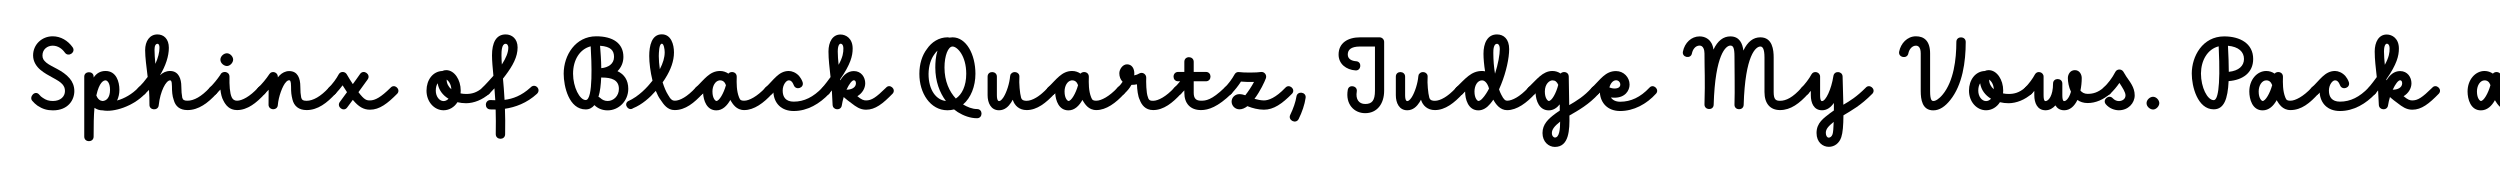 <svg width="4000" height="270" viewBox="0 0 4000 270" fill="none" xmlns="http://www.w3.org/2000/svg">
<g clip-path="url(#clip0_105_280)">
<path d="M4001.96 122.724C4001.66 133.224 4001.51 145.374 4005.71 155.874C4007.36 160.674 4009.76 161.124 4013.96 161.124C4021.76 161.124 4034.66 154.374 4047.71 140.424C4053.86 133.374 4064.81 142.374 4058.81 149.724C4045.16 164.874 4031.51 176.124 4013.96 176.124C4001.06 176.124 3995.51 166.074 3992.36 161.124C3992.21 160.824 3992.06 160.524 3991.91 160.224C3986.81 169.524 3979.46 176.574 3969.41 176.574C3952.91 176.574 3948.11 158.574 3948.11 146.424C3948.11 127.224 3960.71 113.574 3975.26 113.574C3980.36 113.574 3984.86 115.224 3988.61 117.774C3992.51 113.124 4002.11 114.924 4001.96 122.724ZM3963.11 146.424C3963.11 157.824 3968.06 161.574 3969.41 161.574C3973.91 161.574 3981.11 149.424 3984.71 136.224C3982.76 130.974 3979.76 128.574 3975.26 128.574C3968.51 128.574 3963.11 136.374 3963.11 146.424Z" fill="black"/>
<path d="M3789.63 140.427C3794.73 134.127 3799.23 128.427 3802.83 123.327C3801.18 107.727 3799.53 95.577 3799.53 82.377C3799.53 67.377 3805.98 55.227 3818.73 55.227C3827.58 55.227 3838.23 61.527 3838.23 77.727C3838.23 89.127 3835.08 102.627 3818.13 126.927C3818.28 127.527 3818.28 127.977 3818.43 128.577C3823.53 119.877 3830.58 113.727 3840.18 113.727C3852.03 113.727 3858.33 123.627 3858.33 133.227C3858.33 141.327 3853.53 149.277 3845.73 153.927C3852.63 159.627 3855.78 160.677 3859.68 160.677C3868.53 160.677 3875.58 156.027 3891.48 140.427C3897.48 133.227 3908.28 142.677 3902.28 149.727C3886.38 166.077 3874.38 175.527 3859.68 175.527C3849.93 175.527 3843.18 170.427 3836.58 165.327C3831.93 162.177 3827.88 158.577 3824.88 156.177C3824.58 155.877 3824.28 155.577 3823.98 155.127C3822.63 159.477 3821.58 163.977 3820.83 168.777C3819.48 177.477 3806.43 176.577 3806.13 167.727C3805.83 159.177 3805.38 151.527 3804.93 144.627C3803.58 146.277 3802.08 147.927 3800.73 149.727C3794.58 157.077 3783.78 147.477 3789.63 140.427ZM3814.38 82.377C3814.38 89.277 3814.98 96.027 3815.73 103.677C3822.63 91.077 3823.38 84.027 3823.38 77.727C3823.38 69.927 3819.33 69.927 3818.88 69.927C3818.73 69.927 3814.38 69.927 3814.38 82.377ZM3840.18 128.427C3837.18 128.427 3832.53 134.427 3828.33 143.577C3828.78 143.427 3829.38 143.427 3829.83 143.427C3834.78 143.427 3843.48 140.877 3843.48 133.227C3843.48 129.477 3841.53 128.427 3840.18 128.427Z" fill="black"/>
<path d="M3698.52 140.274C3711.42 128.724 3719.52 113.574 3736.02 113.574C3740.97 113.574 3747.42 115.974 3752.52 121.524C3754.62 124.074 3756.72 127.374 3758.07 131.124C3761.37 140.574 3747.57 145.224 3744.12 136.524C3743.22 134.574 3742.62 133.074 3741.87 132.024C3739.47 128.574 3737.37 128.574 3735.87 128.574C3732.12 128.574 3726.27 135.324 3726.27 145.074C3726.27 155.124 3731.07 162.624 3743.97 162.624C3760.62 162.624 3775.32 155.274 3789.72 140.274C3796.32 132.624 3806.67 142.824 3800.67 149.874C3785.52 165.924 3766.02 177.624 3743.97 177.624C3724.02 177.624 3712.62 165.174 3711.42 148.074C3710.82 148.674 3710.22 149.274 3709.62 149.874C3703.47 156.774 3692.07 147.624 3698.52 140.274Z" fill="black"/>
<path d="M3652.74 122.724C3652.44 133.224 3652.29 145.374 3656.49 155.874C3658.14 160.674 3660.54 161.124 3664.74 161.124C3672.54 161.124 3685.44 154.374 3698.49 140.424C3704.64 133.374 3715.59 142.374 3709.59 149.724C3695.94 164.874 3682.29 176.124 3664.74 176.124C3651.84 176.124 3646.29 166.074 3643.14 161.124C3642.99 160.824 3642.84 160.524 3642.69 160.224C3637.59 169.524 3630.24 176.574 3620.19 176.574C3603.69 176.574 3598.89 158.574 3598.89 146.424C3598.89 127.224 3611.49 113.574 3626.04 113.574C3631.14 113.574 3635.64 115.224 3639.39 117.774C3643.29 113.124 3652.89 114.924 3652.74 122.724ZM3613.89 146.424C3613.89 157.824 3618.84 161.574 3620.19 161.574C3624.69 161.574 3631.89 149.424 3635.49 136.224C3633.54 130.974 3630.54 128.574 3626.04 128.574C3619.29 128.574 3613.89 136.374 3613.89 146.424Z" fill="black"/>
<path d="M3605.08 94.377C3605.08 116.577 3588.13 128.127 3565.78 129.777C3564.43 158.427 3558.43 174.927 3541.93 174.927C3516.13 174.927 3506.68 138.177 3506.83 117.627C3506.83 90.027 3524.08 58.227 3558.73 58.227C3584.08 58.227 3605.08 69.627 3605.08 94.377ZM3590.38 94.377C3590.38 82.977 3581.83 74.727 3564.73 73.227C3565.48 88.527 3566.08 102.477 3566.08 114.927C3582.13 113.277 3590.38 105.327 3590.38 94.377ZM3521.53 117.627C3521.53 139.677 3531.73 160.227 3541.93 160.227C3547.48 160.227 3553.33 145.377 3549.88 74.127C3531.88 78.627 3521.68 96.777 3521.53 117.627Z" fill="black"/>
<path d="M3444.98 154.824C3450.38 154.974 3454.88 160.374 3454.88 165.024C3454.88 169.824 3449.93 175.224 3444.98 175.224C3440.33 175.224 3434.48 170.874 3434.48 165.024C3434.48 159.774 3439.73 154.824 3444.98 154.824Z" fill="black"/>
<path d="M3365.56 140.424C3372.91 133.374 3379.51 124.824 3384.61 114.924C3387.31 109.974 3394.36 110.124 3397.21 114.474C3398.71 116.724 3400.21 119.574 3402.16 122.574C3407.41 130.524 3415.51 139.374 3415.51 152.574C3415.51 165.024 3405.16 176.424 3390.16 176.424C3383.71 176.424 3375.16 173.724 3369.46 166.974C3363.01 159.624 3374.41 150.174 3380.56 157.374C3383.26 160.224 3386.86 161.724 3390.16 161.724C3395.26 161.724 3400.81 158.724 3400.81 152.574C3400.81 147.624 3396.31 140.724 3391.06 132.624C3386.71 139.074 3381.76 144.774 3376.66 149.724C3370.51 156.924 3359.71 147.624 3365.56 140.424Z" fill="black"/>
<path d="M3239.88 140.427C3246.33 133.977 3252.48 125.577 3255.93 118.977C3259.53 112.377 3269.73 115.227 3269.73 122.577V152.277C3269.73 162.627 3272.58 161.727 3272.88 161.727C3277.53 161.727 3284.88 153.327 3284.88 133.677C3284.88 123.927 3299.73 124.227 3299.73 133.677V152.277C3299.73 162.627 3302.43 161.727 3302.88 161.727C3305.43 161.727 3310.38 157.827 3313.53 146.727C3309.93 139.227 3308.58 130.827 3308.58 124.827C3308.58 119.577 3311.88 112.227 3319.83 112.227C3327.33 112.227 3330.78 119.277 3330.78 124.827C3330.78 131.727 3330.03 138.627 3328.68 144.927C3331.38 148.077 3334.98 150.177 3340.23 150.177C3348.18 150.177 3356.28 148.377 3365.73 140.277C3372.03 133.377 3382.53 142.977 3376.38 149.877C3365.58 159.327 3353.13 164.877 3340.23 164.877C3333.48 164.877 3328.08 162.927 3323.88 159.927C3319.08 169.827 3312.03 176.427 3302.73 176.427C3295.98 176.427 3291.48 173.277 3288.63 168.627C3284.43 173.427 3279.18 176.427 3272.88 176.427C3259.53 176.427 3254.88 164.427 3254.88 152.277V145.527C3253.68 146.877 3252.33 148.377 3250.98 149.727C3244.98 156.927 3233.88 147.627 3239.88 140.427Z" fill="black"/>
<path d="M3213.83 165.177C3209.03 165.177 3204.23 164.577 3199.88 163.527C3194.93 171.477 3186.68 176.427 3177.68 176.427C3162.83 176.427 3150.38 162.927 3150.38 145.077C3150.38 127.677 3160.58 114.177 3175.73 113.577C3177.53 112.677 3179.63 112.227 3181.88 112.227C3194.93 112.227 3205.13 127.377 3205.13 145.077C3205.13 146.577 3204.98 148.077 3204.83 149.427C3207.68 150.027 3210.68 150.327 3213.83 150.327C3222.38 150.327 3230.63 148.527 3240.08 140.277C3246.38 133.227 3257.03 142.977 3250.88 149.877C3239.78 159.777 3226.28 165.027 3213.83 165.177ZM3182.63 127.527C3182.63 133.377 3185.33 138.777 3190.13 142.827C3189.53 132.927 3184.43 128.577 3182.63 127.377V127.527ZM3165.23 145.077C3165.23 154.377 3170.93 161.727 3177.68 161.727C3180.68 161.727 3183.53 160.227 3185.63 157.977C3176.33 152.427 3169.88 143.877 3168.23 133.227C3166.43 135.927 3165.23 139.827 3165.23 145.077Z" fill="black"/>
<path d="M3038.66 82.524C3041.21 69.624 3051.41 58.074 3065.51 58.074C3078.41 58.074 3088.16 65.274 3088.16 85.524V145.674C3088.16 160.974 3091.16 161.574 3093.56 161.574C3096.71 161.574 3102.11 158.874 3108.71 150.774C3125.81 129.474 3130.16 95.424 3130.16 67.074C3130.16 57.174 3145.16 57.474 3145.16 67.074C3145.16 99.324 3139.91 135.774 3120.41 160.074C3112.31 170.274 3103.31 176.574 3093.26 176.574C3075.56 176.574 3073.16 159.324 3073.16 145.674V85.524C3073.16 74.874 3068.66 73.074 3065.51 73.074C3059.06 73.074 3054.56 79.224 3053.36 85.524C3051.41 94.974 3036.71 92.124 3038.66 82.524Z" fill="black"/>
<path d="M2882.31 140.427C2887.86 134.727 2894.76 125.877 2898.36 118.977C2901.96 112.377 2912.16 115.227 2912.16 122.577V152.277C2912.16 162.477 2914.86 161.727 2915.31 161.727C2921.16 161.727 2930.16 142.977 2933.46 121.527C2934.81 112.677 2947.86 113.577 2948.16 122.427C2948.61 139.677 2949.06 154.827 2949.36 167.577C2959.71 161.577 2970.51 154.977 2985.06 140.427C2991.06 133.377 3002.01 142.527 2996.01 149.727C2976.81 169.227 2962.26 176.727 2949.51 184.527C2949.36 200.727 2948.46 212.277 2946.06 219.477C2942.91 229.077 2935.26 234.927 2926.11 234.927C2916.51 234.927 2906.46 227.727 2906.46 212.727C2906.46 196.377 2918.16 188.877 2927.91 181.227C2930.16 179.577 2932.26 178.077 2934.21 176.727C2934.21 172.977 2934.21 168.927 2934.21 164.727C2929.41 171.627 2923.26 176.427 2915.31 176.427C2901.96 176.427 2897.31 164.577 2897.31 152.277V145.377C2895.96 146.877 2894.76 148.377 2893.41 149.727C2887.41 156.927 2876.31 147.627 2882.31 140.427ZM2921.31 212.577C2921.31 217.227 2923.41 220.227 2925.96 220.227C2927.91 220.227 2930.76 218.877 2932.11 214.677C2933.01 211.827 2933.61 205.077 2933.91 195.027C2925.51 201.927 2921.31 206.277 2921.31 212.577Z" fill="black"/>
<path d="M2692.67 82.527C2695.52 68.427 2706.17 58.227 2719.37 58.227C2728.22 58.227 2739.32 62.877 2741.57 79.377C2748.32 64.977 2757.47 58.227 2768.57 58.227C2783.42 58.227 2788.07 69.927 2789.42 80.877C2796.32 66.477 2805.32 59.727 2816.57 59.727C2836.07 59.727 2837.87 80.127 2837.87 91.977V147.177C2837.87 159.327 2841.32 161.277 2848.07 161.277C2857.67 161.277 2868.47 156.027 2882.42 140.427C2888.42 133.227 2899.22 142.677 2893.37 149.727C2879.27 165.477 2865.02 176.127 2848.07 176.127C2832.32 176.127 2823.17 165.777 2823.17 147.177V91.977C2823.17 77.727 2820.02 74.427 2816.57 74.427C2809.52 74.427 2792.27 87.477 2789.87 167.727C2789.57 177.477 2774.87 176.877 2775.17 167.427C2775.92 142.827 2775.17 115.527 2775.17 90.477C2775.17 75.927 2772.77 72.927 2768.57 72.927C2761.52 72.927 2744.27 86.727 2741.87 167.577C2741.57 177.327 2726.87 176.427 2727.17 166.977C2728.37 125.877 2727.17 113.727 2727.17 85.527C2727.17 80.127 2725.37 72.927 2719.37 72.927C2712.47 72.927 2708.27 79.377 2707.07 85.527C2705.27 94.827 2690.72 91.977 2692.67 82.527Z" fill="black"/>
<path d="M2547.01 140.427C2560.51 127.227 2568.61 113.727 2585.56 113.727H2585.71C2597.86 113.727 2607.31 123.627 2607.31 135.327C2607.31 145.077 2600.11 156.327 2583.16 156.327C2581.06 156.327 2579.26 156.177 2577.46 156.027C2580.31 160.227 2585.26 162.777 2592.31 162.777C2609.26 162.777 2624.71 155.577 2638.96 140.427C2645.11 133.227 2655.61 142.977 2649.76 149.727C2634.46 166.677 2613.76 177.627 2592.31 177.627C2572.36 177.627 2560.81 164.877 2559.76 147.927C2559.16 148.527 2558.56 149.127 2557.81 149.727C2551.66 156.927 2541.01 147.327 2547.01 140.427ZM2585.71 128.427C2580.61 128.427 2576.56 133.677 2575.06 139.977C2576.86 140.727 2580.31 141.627 2583.16 141.627C2589.76 141.627 2592.46 138.777 2592.46 135.327C2592.46 131.577 2589.61 128.427 2585.71 128.427Z" fill="black"/>
<path d="M2445.05 140.274C2458.55 127.524 2468.15 113.574 2483.9 113.574C2488.85 113.574 2493.2 115.074 2496.95 117.624C2500.85 113.274 2510 114.924 2510 122.424C2510.3 140.124 2510.6 155.124 2510.75 168.174C2522.6 161.274 2534.6 154.074 2546.75 140.424C2552.45 133.374 2564.45 142.224 2558.15 149.724C2542.1 167.424 2524.85 176.874 2511.05 184.824C2511.5 207.624 2510.6 235.074 2487.8 235.074C2478.05 235.074 2468 227.124 2468 212.874C2468 198.624 2477.45 190.224 2487.95 182.274C2490.5 180.324 2493.05 178.674 2495.6 177.024C2495.6 173.724 2495.6 170.424 2495.6 166.974C2490.95 172.674 2485.25 176.574 2478.05 176.574C2462.75 176.574 2457.5 161.124 2456.9 149.124L2456.15 149.874C2449.7 157.524 2438.6 147.624 2445.05 140.274ZM2471.75 146.424C2471.75 157.824 2476.7 161.574 2478.05 161.574C2482.85 161.574 2489.9 148.974 2493.2 135.774C2491.1 130.824 2488.25 128.574 2483.9 128.574C2479.1 128.574 2471.75 134.274 2471.75 146.424ZM2483 212.874C2483 217.974 2486.15 220.074 2487.8 220.074C2495 220.074 2496.2 206.574 2496.2 194.574C2486.75 202.074 2483 207.324 2483 212.874Z" fill="black"/>
<path d="M2384.22 166.224C2379.12 172.374 2372.67 176.574 2365.47 176.574C2348.97 176.574 2344.17 158.574 2344.17 146.424C2343.12 147.474 2341.92 148.674 2340.72 149.874C2334.72 156.924 2323.32 147.624 2329.62 140.274C2344.62 125.874 2353.77 113.574 2371.17 113.574H2371.32H2371.47C2373.12 113.574 2374.62 113.724 2376.12 114.174C2374.47 103.824 2373.57 93.774 2373.57 85.974C2373.57 69.324 2379.72 55.074 2395.17 55.074C2405.97 55.074 2414.67 62.424 2414.67 78.624C2414.67 92.874 2410.02 114.774 2401.77 135.174C2400.72 137.874 2399.67 140.424 2398.47 142.974C2399.52 146.124 2400.72 148.974 2402.07 151.524C2406.12 159.774 2408.82 161.124 2411.52 161.124C2419.47 161.124 2432.07 154.524 2445.12 140.424C2451.27 133.374 2462.22 142.224 2456.22 149.724C2442.72 164.724 2426.97 176.124 2411.52 176.274C2399.97 176.274 2393.07 166.524 2389.32 159.474C2387.67 161.874 2386.02 164.124 2384.22 166.224ZM2389.32 84.624C2389.32 96.174 2390.22 107.424 2392.02 117.924C2396.97 102.624 2399.67 87.324 2399.67 78.624C2399.67 70.374 2395.77 70.074 2395.17 70.074C2390.07 70.074 2389.17 78.774 2389.32 84.624ZM2359.17 146.424C2359.17 157.824 2364.12 161.574 2365.47 161.574C2366.82 161.574 2369.67 160.374 2372.67 156.624C2376.42 152.274 2379.57 147.324 2382.42 141.774C2382.12 140.724 2381.82 139.824 2381.52 138.774C2378.07 129.774 2373.42 128.574 2371.32 128.574C2363.82 128.574 2359.17 137.124 2359.17 146.424Z" fill="black"/>
<path d="M2248.18 122.576V152.276C2248.18 161.876 2251.18 161.726 2251.63 161.726C2253.13 161.726 2255.38 160.676 2258.68 155.726C2263.78 147.776 2268.43 133.226 2269.33 121.976C2269.33 121.826 2269.48 121.826 2269.48 121.826C2269.48 121.676 2269.48 121.526 2269.48 121.376C2269.48 121.076 2269.48 120.926 2269.63 120.776C2269.63 120.776 2269.63 120.626 2269.63 120.476C2269.63 120.326 2269.78 120.176 2269.78 120.026C2269.78 119.876 2269.93 119.726 2269.93 119.576C2269.93 119.426 2270.08 119.276 2270.08 119.126C2270.23 118.976 2270.23 118.826 2270.38 118.676L2270.53 118.526C2274.13 112.826 2284.93 114.926 2284.18 123.176C2284.18 123.476 2284.18 123.626 2284.18 123.776C2283.43 132.626 2284.93 149.576 2286.88 156.176C2288.23 160.676 2291.83 161.276 2295.88 161.276C2304.43 161.276 2316.73 154.526 2329.63 140.426C2335.63 133.226 2346.58 142.676 2340.58 149.726C2326.93 164.726 2312.23 176.126 2295.88 176.126C2284.03 176.126 2276.53 168.926 2273.83 160.226C2273.68 160.076 2273.68 159.926 2273.53 159.626C2272.78 161.126 2271.88 162.626 2270.98 163.976C2266.93 170.276 2260.78 176.426 2251.63 176.426C2238.58 176.426 2233.33 164.576 2233.33 152.276V122.576C2233.33 112.676 2248.18 113.126 2248.18 122.576Z" fill="black"/>
<path d="M2168.89 112.677C2153.89 111.627 2141.74 102.327 2141.74 87.327C2141.74 68.877 2156.29 59.727 2176.24 59.727H2207.29C2211.34 59.727 2214.64 63.027 2214.64 67.077V145.077C2214.64 166.227 2203.24 181.077 2184.34 181.077C2166.49 181.077 2152.39 166.677 2156.44 143.727C2158.09 134.277 2172.49 137.127 2170.84 146.427C2168.74 158.577 2173.99 166.377 2184.34 166.377C2194.99 166.377 2199.94 161.127 2199.94 145.077V74.427H2176.24C2160.79 74.427 2156.44 80.127 2156.44 87.327C2156.44 94.527 2162.89 97.527 2169.79 97.977C2179.54 98.577 2178.19 113.277 2168.89 112.677Z" fill="black"/>
<path d="M2064.38 183.775C2069.18 174.025 2073.08 162.775 2074.28 154.525C2075.63 144.925 2090.48 147.025 2088.98 156.625C2087.48 167.275 2083.28 179.425 2077.88 190.375C2073.53 199.075 2060.18 192.475 2064.38 183.775Z" fill="black"/>
<path d="M1959.31 140.428C1965.46 134.128 1971.16 126.628 1975.36 118.978C1976.71 116.428 1979.56 114.628 1983.16 115.378C1989.31 116.428 2012.11 116.278 2017.06 115.228C2022.91 114.178 2027.26 119.878 2025.46 125.128C2023.51 130.528 2016.46 145.828 2007.16 158.128C2011.81 159.478 2017.81 160.678 2022.31 160.678C2029.51 160.678 2041.06 156.628 2056.51 140.428C2062.66 133.378 2073.46 142.678 2067.46 149.728C2051.41 166.078 2037.76 175.528 2022.31 175.528C2013.01 175.528 2003.41 172.828 1997.41 170.428C1996.96 170.278 1996.51 169.978 1995.91 169.828C1991.86 172.978 1987.51 174.928 1983.16 174.928C1976.56 174.928 1970.86 169.828 1970.56 162.928C1970.41 155.578 1976.56 150.628 1982.86 150.628C1986.31 150.628 1989.46 151.378 1992.46 152.428C1997.11 146.578 2002.51 138.478 2006.41 131.128C1999.51 131.278 1991.71 131.128 1985.56 130.528C1981.06 137.578 1976.11 143.728 1970.41 149.728C1964.41 156.928 1953.46 147.628 1959.31 140.428Z" fill="black"/>
<path d="M1878.89 140.428C1882.19 137.128 1885.34 133.678 1888.19 130.078H1885.04C1875.14 130.078 1875.29 115.078 1885.04 115.078H1894.94V98.877C1894.94 88.828 1909.94 89.278 1909.94 98.877V115.078H1929.44C1939.34 115.078 1939.19 130.078 1929.44 130.078H1909.94V148.528C1909.94 157.678 1913.84 161.128 1921.64 161.128C1929.14 161.128 1938.29 160.528 1959.29 140.278C1965.74 133.078 1976.54 142.828 1970.39 149.878C1948.64 171.028 1933.49 176.128 1921.64 176.128C1904.09 176.128 1894.94 165.028 1894.94 148.528V144.628C1893.29 146.428 1891.64 148.078 1889.99 149.728C1883.99 156.778 1872.59 148.078 1878.89 140.428Z" fill="black"/>
<path d="M1787.92 140.426C1791.52 137.126 1794.22 133.976 1796.17 130.826C1792.72 127.376 1790.92 122.576 1790.92 117.176C1790.92 111.176 1796.02 102.926 1803.22 102.926C1811.17 102.926 1814.92 109.826 1814.92 117.476C1814.92 118.526 1814.92 119.576 1814.77 120.626C1817.92 120.026 1820.77 118.826 1823.02 117.476C1828.42 114.626 1834.12 118.976 1833.97 124.376C1833.67 130.226 1833.82 148.826 1836.67 155.426C1838.02 160.826 1841.02 161.276 1845.07 161.276C1853.02 161.276 1865.92 154.526 1878.82 140.426C1884.97 133.226 1895.77 142.676 1889.77 149.726C1876.12 164.726 1861.57 176.126 1845.07 176.126C1832.32 176.126 1826.32 167.426 1823.47 159.476C1820.62 153.926 1819.42 143.426 1819.12 134.876C1816.57 135.476 1813.57 135.776 1810.57 135.776H1810.27C1807.42 141.176 1803.37 145.826 1799.02 149.726C1792.72 156.926 1781.92 147.326 1787.92 140.426Z" fill="black"/>
<path d="M1676.45 140.274C1690.1 127.374 1698.65 113.574 1715.45 113.574C1720.55 113.574 1725.05 115.224 1728.8 117.774C1732.7 113.124 1742.3 114.924 1742.15 122.724C1741.85 133.224 1741.7 145.374 1745.9 155.874C1747.55 160.674 1749.95 161.124 1754.15 161.124C1761.95 161.124 1774.85 154.374 1787.9 140.424C1794.05 133.374 1805 142.374 1799 149.724C1785.35 164.874 1769.75 176.124 1754.15 176.124C1741.25 176.124 1735.7 166.074 1732.55 161.124C1732.25 160.674 1732.1 160.224 1731.95 159.774C1726.7 169.224 1719.35 176.574 1709.6 176.574C1694.15 176.574 1689.05 160.974 1688.3 148.974L1687.55 149.874C1680.5 157.524 1670.45 147.474 1676.45 140.274ZM1703.3 146.424C1703.3 157.824 1708.25 161.574 1709.6 161.574C1714.1 161.574 1721.3 149.424 1724.9 136.224C1722.95 130.974 1719.95 128.574 1715.45 128.574H1714.7L1714.25 128.724H1713.65L1713.35 128.874C1707.65 130.224 1703.3 137.424 1703.3 146.424Z" fill="black"/>
<path d="M1595.01 122.576V152.276C1595.01 161.876 1598.01 161.726 1598.46 161.726C1599.96 161.726 1602.21 160.676 1605.51 155.726C1610.61 147.776 1615.26 133.226 1616.16 121.976C1616.16 121.826 1616.31 121.826 1616.31 121.826C1616.31 121.676 1616.31 121.526 1616.31 121.376C1616.31 121.076 1616.31 120.926 1616.46 120.776C1616.46 120.776 1616.46 120.626 1616.46 120.476C1616.46 120.326 1616.61 120.176 1616.61 120.026C1616.61 119.876 1616.76 119.726 1616.76 119.576C1616.76 119.426 1616.91 119.276 1616.91 119.126C1617.06 118.976 1617.06 118.826 1617.21 118.676L1617.36 118.526C1620.96 112.826 1631.76 114.926 1631.01 123.176C1631.01 123.476 1631.01 123.626 1631.01 123.776C1630.26 132.626 1631.76 149.576 1633.71 156.176C1635.06 160.676 1638.66 161.276 1642.71 161.276C1651.26 161.276 1663.56 154.526 1676.46 140.426C1682.46 133.226 1693.41 142.676 1687.41 149.726C1673.76 164.726 1659.06 176.126 1642.71 176.126C1630.86 176.126 1623.36 168.926 1620.66 160.226C1620.51 160.076 1620.51 159.926 1620.36 159.626C1619.61 161.126 1618.71 162.626 1617.81 163.976C1613.76 170.276 1607.61 176.426 1598.46 176.426C1585.41 176.426 1580.16 164.576 1580.16 152.276V122.576C1580.16 112.676 1595.01 113.126 1595.01 122.576Z" fill="black"/>
<path d="M1563.24 174.477C1572.99 174.477 1572.69 189.177 1563.24 189.177C1552.44 189.177 1541.64 185.127 1532.49 179.427C1530.54 178.077 1528.44 176.577 1526.49 175.077C1523.04 175.977 1519.59 176.427 1515.84 176.427C1488.69 176.427 1470.84 149.127 1470.99 118.077C1470.99 102.477 1475.34 88.377 1483.14 78.327C1490.49 67.377 1502.34 59.727 1515.99 59.727C1517.04 59.727 1518.09 59.877 1518.84 60.177C1520.49 59.877 1522.29 59.727 1524.09 59.727C1545.99 59.727 1560.69 86.877 1560.69 118.077C1560.69 138.177 1553.34 156.627 1540.89 167.127C1547.64 171.177 1555.59 174.477 1563.24 174.477ZM1511.19 108.027C1511.19 130.077 1518.99 146.577 1529.34 157.677C1539.09 151.227 1545.99 137.577 1545.99 118.077C1545.99 88.977 1531.44 74.427 1524.09 74.427C1517.04 74.427 1511.19 88.827 1511.19 108.027ZM1485.69 118.077C1485.54 144.327 1498.14 160.077 1513.44 161.577C1503.39 148.227 1496.49 130.077 1496.49 108.027C1496.49 101.127 1496.94 90.477 1499.94 81.027C1498.14 82.677 1496.49 84.627 1494.99 86.877C1489.59 94.077 1485.84 105.027 1485.69 118.077Z" fill="black"/>
<path d="M1315.66 140.427C1320.76 134.127 1325.26 128.427 1328.86 123.327C1327.21 107.727 1325.56 95.577 1325.56 82.377C1325.56 67.377 1332.01 55.227 1344.76 55.227C1353.61 55.227 1364.26 61.527 1364.26 77.727C1364.26 89.127 1361.11 102.627 1344.16 126.927C1344.31 127.527 1344.31 127.977 1344.46 128.577C1349.56 119.877 1356.61 113.727 1366.21 113.727C1378.06 113.727 1384.36 123.627 1384.36 133.227C1384.36 141.327 1379.56 149.277 1371.76 153.927C1378.66 159.627 1381.81 160.677 1385.71 160.677C1394.56 160.677 1401.61 156.027 1417.51 140.427C1423.51 133.227 1434.31 142.677 1428.31 149.727C1412.41 166.077 1400.41 175.527 1385.71 175.527C1375.96 175.527 1369.21 170.427 1362.61 165.327C1357.96 162.177 1353.91 158.577 1350.91 156.177C1350.61 155.877 1350.31 155.577 1350.01 155.127C1348.66 159.477 1347.61 163.977 1346.86 168.777C1345.51 177.477 1332.46 176.577 1332.16 167.727C1331.86 159.177 1331.41 151.527 1330.96 144.627C1329.61 146.277 1328.11 147.927 1326.76 149.727C1320.61 157.077 1309.81 147.477 1315.66 140.427ZM1340.41 82.377C1340.41 89.277 1341.01 96.027 1341.76 103.677C1348.66 91.077 1349.41 84.027 1349.41 77.727C1349.41 69.927 1345.36 69.927 1344.91 69.927C1344.76 69.927 1340.41 69.927 1340.41 82.377ZM1366.21 128.427C1363.21 128.427 1358.56 134.427 1354.36 143.577C1354.81 143.427 1355.41 143.427 1355.86 143.427C1360.81 143.427 1369.51 140.877 1369.51 133.227C1369.51 129.477 1367.56 128.427 1366.21 128.427Z" fill="black"/>
<path d="M1224.54 140.274C1237.44 128.724 1245.54 113.574 1262.04 113.574C1266.99 113.574 1273.44 115.974 1278.54 121.524C1280.64 124.074 1282.74 127.374 1284.09 131.124C1287.39 140.574 1273.59 145.224 1270.14 136.524C1269.24 134.574 1268.64 133.074 1267.89 132.024C1265.49 128.574 1263.39 128.574 1261.89 128.574C1258.14 128.574 1252.29 135.324 1252.29 145.074C1252.29 155.124 1257.09 162.624 1269.99 162.624C1286.64 162.624 1301.34 155.274 1315.74 140.274C1322.34 132.624 1332.69 142.824 1326.69 149.874C1311.54 165.924 1292.04 177.624 1269.99 177.624C1250.04 177.624 1238.64 165.174 1237.44 148.074C1236.84 148.674 1236.24 149.274 1235.64 149.874C1229.49 156.774 1218.09 147.624 1224.54 140.274Z" fill="black"/>
<path d="M1113.07 140.274C1126.72 127.374 1135.27 113.574 1152.07 113.574C1157.17 113.574 1161.67 115.224 1165.42 117.774C1169.32 113.124 1178.92 114.924 1178.77 122.724C1178.47 133.224 1178.32 145.374 1182.52 155.874C1184.17 160.674 1186.57 161.124 1190.77 161.124C1198.57 161.124 1211.47 154.374 1224.52 140.424C1230.67 133.374 1241.62 142.374 1235.62 149.724C1221.97 164.874 1206.37 176.124 1190.77 176.124C1177.87 176.124 1172.32 166.074 1169.17 161.124C1168.87 160.674 1168.72 160.224 1168.57 159.774C1163.32 169.224 1155.97 176.574 1146.22 176.574C1130.77 176.574 1125.67 160.974 1124.92 148.974L1124.17 149.874C1117.12 157.524 1107.07 147.474 1113.07 140.274ZM1139.92 146.424C1139.92 157.824 1144.87 161.574 1146.22 161.574C1150.72 161.574 1157.92 149.424 1161.52 136.224C1159.57 130.974 1156.57 128.574 1152.07 128.574H1151.32L1150.87 128.724H1150.27L1149.97 128.874C1144.27 130.224 1139.92 137.424 1139.92 146.424Z" fill="black"/>
<path d="M1004.71 162.026C1021.96 154.376 1035.61 139.826 1044.01 129.026C1040.56 115.076 1038.76 100.376 1038.76 89.576C1038.76 73.226 1042.66 54.926 1058.86 54.926C1073.86 54.926 1078.36 71.276 1078.36 83.876C1078.36 97.676 1073.11 111.626 1064.71 124.976C1063.81 126.476 1062.31 128.876 1060.21 131.726C1062.61 139.376 1065.46 146.426 1068.91 151.826C1073.11 159.626 1076.26 161.126 1079.71 161.126C1087.81 161.126 1099.81 154.676 1113.01 140.276C1119.76 132.926 1130.11 142.676 1124.26 149.876C1110.61 164.576 1096.66 176.126 1079.41 176.126C1067.86 176.126 1061.86 167.126 1057.06 159.926C1054.06 156.026 1051.51 150.926 1049.26 145.376C1039.96 156.026 1027.21 167.426 1012.96 173.126C1006.06 178.376 997.207 167.426 1004.71 162.026ZM1054.06 89.576C1054.06 96.026 1054.66 103.226 1055.71 110.726C1060.81 100.976 1063.51 91.976 1063.51 83.576C1063.51 78.626 1062.01 69.926 1059.01 69.926C1054.36 69.926 1054.21 84.626 1054.06 89.576Z" fill="black"/>
<path d="M1005.24 142.224C1005.24 161.574 989.943 176.574 972.243 176.574C963.543 176.574 956.343 173.424 951.093 168.174C947.493 172.524 942.993 175.074 937.143 175.074C910.293 175.074 901.893 138.324 901.893 117.924C901.893 88.074 920.943 58.074 953.943 58.074C980.643 58.074 997.443 69.174 997.443 91.074C997.443 100.374 993.693 108.174 987.993 113.874C998.643 118.824 1005.24 127.974 1005.24 142.224ZM982.443 91.074C982.443 81.024 977.493 74.424 960.093 73.224C960.843 83.274 961.893 96.024 962.043 109.074C973.143 108.024 982.443 102.324 982.443 91.074ZM916.893 117.924C916.893 139.524 927.543 160.074 937.143 160.074C949.443 160.074 946.443 97.224 945.093 74.124C927.843 78.474 916.893 95.574 916.893 117.924ZM960.843 157.074C963.543 159.624 967.443 161.574 972.243 161.574C981.843 161.574 990.243 153.324 990.243 142.224C990.243 127.674 978.243 124.074 963.393 124.074C963.243 124.074 962.943 124.074 962.793 124.074C962.643 124.074 962.493 124.074 962.343 124.074C962.193 124.074 962.043 124.074 961.893 123.924C961.443 135.324 960.243 146.124 957.543 154.974C958.593 155.274 959.793 156.024 960.843 157.074Z" fill="black"/>
<path d="M784.958 160.074C787.508 160.224 789.908 160.374 792.458 160.374C792.008 153.624 791.558 147.174 791.108 141.324C788.558 144.174 785.708 147.024 782.858 150.024C775.808 157.374 765.158 147.474 772.058 140.124C778.658 133.224 784.508 126.924 789.458 121.224C788.258 108.324 787.208 97.824 787.208 88.524C787.208 68.724 793.508 55.074 809.108 55.074C819.008 55.074 828.158 61.974 828.158 75.924C828.158 90.924 820.658 104.874 808.058 121.524C807.008 122.874 805.958 124.374 804.758 125.724C805.658 135.474 806.558 146.574 807.308 159.774C820.658 158.124 834.308 153.174 848.708 140.124C855.758 132.174 866.558 142.674 859.208 150.024C842.858 165.024 824.258 171.624 807.908 174.024C808.358 185.874 808.508 199.224 808.208 214.824C808.058 224.724 793.058 224.274 793.208 214.524C793.508 199.974 793.358 186.924 793.058 175.224C790.058 175.224 787.058 175.224 784.508 175.074C774.608 174.774 775.208 159.774 784.958 160.074ZM802.358 88.374C802.358 93.324 802.658 98.124 802.958 103.224C810.008 92.124 813.308 83.724 813.308 76.074C813.308 73.674 812.108 70.074 808.958 70.074C802.658 70.074 802.358 82.224 802.358 88.374Z" fill="black"/>
<path d="M745.858 165.177C741.058 165.177 736.258 164.577 731.908 163.527C726.958 171.477 718.708 176.427 709.708 176.427C694.858 176.427 682.408 162.927 682.408 145.077C682.408 127.677 692.608 114.177 707.758 113.577C709.558 112.677 711.658 112.227 713.908 112.227C726.958 112.227 737.158 127.377 737.158 145.077C737.158 146.577 737.008 148.077 736.858 149.427C739.708 150.027 742.708 150.327 745.858 150.327C754.408 150.327 762.658 148.527 772.108 140.277C778.408 133.227 789.058 142.977 782.908 149.877C771.808 159.777 758.308 165.027 745.858 165.177ZM714.658 127.527C714.658 133.377 717.358 138.777 722.158 142.827C721.558 132.927 716.458 128.577 714.658 127.377V127.527ZM697.258 145.077C697.258 154.377 702.958 161.727 709.708 161.727C712.708 161.727 715.558 160.227 717.658 157.977C708.358 152.427 701.908 143.877 700.258 133.227C698.458 135.927 697.258 139.827 697.258 145.077Z" fill="black"/>
<path d="M543.66 163.226C547.56 157.976 551.31 152.726 555.21 147.476C552.96 144.176 550.71 140.576 548.16 136.526C544.86 141.026 541.11 145.376 537.06 149.726C531.06 156.926 520.11 147.626 525.96 140.426C532.26 133.976 538.11 126.176 542.01 118.826C544.86 113.726 552.06 114.176 554.76 118.826C558.21 124.826 561.51 130.076 564.51 134.576C568.41 129.176 572.46 123.776 576.21 118.226C581.91 110.426 593.76 119.126 588.36 126.926C583.41 133.826 578.46 140.576 573.51 147.476C582.96 159.926 586.41 160.676 591.96 160.676C600.21 160.676 609.66 155.426 624.81 140.426C631.11 133.226 641.61 142.826 635.76 149.726C620.01 165.626 607.26 175.526 591.96 175.526C581.61 175.526 573.66 170.726 564.51 159.776C561.51 163.826 558.51 167.876 555.51 171.926C549.81 179.876 538.11 170.876 543.66 163.226Z" fill="black"/>
<path d="M412.874 140.427C419.324 134.127 425.774 126.477 431.024 118.527C434.924 112.377 444.524 115.527 444.524 122.577C444.524 122.127 444.524 122.577 444.524 123.777C445.424 122.577 446.474 121.527 447.524 120.477C451.274 116.727 456.524 113.727 462.674 113.727C476.474 113.727 480.524 125.577 480.524 138.477C480.524 147.777 480.974 149.727 481.874 155.877C482.774 159.927 485.174 161.277 490.574 161.277C500.624 161.277 513.074 154.527 525.974 140.427C531.974 133.227 542.924 142.677 536.924 149.727C523.274 164.727 508.424 176.127 490.574 176.127C477.974 176.127 470.474 169.677 467.924 159.177C466.124 151.677 465.674 148.227 465.674 138.327C465.674 129.027 463.874 128.427 462.674 128.427C461.324 128.427 459.974 128.877 457.874 130.977C452.024 136.827 445.574 154.827 444.524 168.027C444.524 168.027 444.524 168.027 444.524 168.177C443.774 176.577 432.374 176.727 430.124 170.127C429.974 169.977 429.974 169.827 429.974 169.677C429.674 168.927 429.674 168.027 429.674 168.027C429.674 167.727 429.674 167.427 429.674 167.127C429.824 166.527 429.824 154.827 429.824 143.577C427.874 145.677 425.924 147.777 423.974 149.727C417.824 156.927 407.024 147.477 412.874 140.427ZM429.674 122.577C429.674 122.277 429.674 122.277 429.674 122.577V122.577Z" fill="black"/>
<path d="M363.134 85.227C368.534 85.377 373.034 90.777 373.034 95.427C373.034 100.227 368.084 105.627 363.134 105.627C358.484 105.627 352.634 101.277 352.634 95.427C352.634 90.177 357.884 85.227 363.134 85.227ZM367.184 122.727C366.884 136.527 367.634 148.977 370.784 155.727C372.584 159.327 375.134 161.127 379.334 161.127C387.134 161.127 399.884 154.527 412.784 140.427C419.084 133.077 429.884 142.527 424.034 149.727C410.384 164.727 395.834 176.127 379.334 176.127C366.884 176.127 361.034 168.027 357.584 161.277C354.734 156.177 353.384 150.027 352.634 143.277C350.684 145.527 348.584 147.627 346.484 149.727C340.334 156.777 329.384 147.777 335.384 140.427C341.534 134.427 347.534 127.077 352.634 119.577C355.184 112.827 367.184 113.727 367.184 122.727Z" fill="black"/>
<path d="M221.569 140.274C227.119 134.724 232.069 128.874 236.269 123.024C234.319 106.674 232.219 91.974 232.219 80.274C232.219 65.874 239.419 55.074 251.869 55.074C262.069 55.074 270.169 62.274 270.169 76.524C270.169 89.574 265.219 105.174 255.919 120.474C260.269 116.274 265.519 113.574 272.119 113.574C286.069 113.574 290.119 126.624 290.119 138.174C290.119 145.524 290.719 151.374 291.619 156.324C292.669 160.074 295.069 161.124 300.019 161.124C310.219 161.124 322.369 154.524 335.419 140.424C341.719 133.224 352.519 142.374 346.519 149.724C332.869 164.724 317.719 176.124 300.019 176.124C287.569 176.124 280.669 169.974 277.969 159.924C275.569 153.474 275.119 145.974 275.119 138.024C275.119 128.724 273.019 128.574 272.119 128.574C265.669 128.574 256.369 145.824 253.969 168.324C253.219 177.624 238.669 176.874 239.119 167.424C239.269 159.474 238.819 151.524 238.369 143.874C236.419 145.974 234.469 147.924 232.369 149.874C225.169 157.824 214.969 146.874 221.569 140.274ZM247.219 79.374C247.219 85.974 247.819 93.774 248.569 102.174C253.069 92.424 255.169 83.424 255.169 76.524C255.169 70.074 252.469 70.074 252.019 70.074C249.319 70.074 247.219 72.774 247.219 79.374Z" fill="black"/>
<path d="M134.801 122.574C134.801 113.274 149.801 113.124 149.801 122.574V124.074C154.451 117.174 160.601 113.574 168.851 113.574C185.951 113.574 191.051 130.524 191.051 143.724C191.051 149.874 189.701 155.724 187.301 160.824C198.851 157.674 211.301 150.774 221.501 140.124C228.251 132.624 238.751 142.974 232.151 150.024C212.951 170.274 181.751 180.024 164.351 176.574H163.901C159.251 176.574 154.901 175.074 151.151 172.524C149.951 184.824 149.801 200.274 149.801 218.574C149.801 228.324 134.801 228.324 134.801 218.574V122.574ZM162.101 161.124C162.551 161.274 163.001 161.424 163.451 161.574H163.901C169.901 161.574 176.051 156.624 176.051 143.724C176.051 132.624 171.551 128.574 168.851 128.574C165.701 128.574 158.801 131.424 154.151 152.724C155.801 157.074 158.351 159.774 160.901 160.824C161.351 160.974 161.651 160.974 162.101 161.124Z" fill="black"/>
<path d="M103.794 84.174C99.594 78.174 92.844 73.074 84.294 73.074C75.894 73.074 67.944 78.774 67.944 88.674C67.944 93.624 69.594 96.324 74.094 100.224C82.794 107.424 100.344 112.224 111.444 125.424C115.794 130.524 118.944 137.424 118.944 145.674C118.944 160.074 108.894 176.574 84.744 176.574C75.144 176.574 67.944 174.324 59.994 169.074C56.994 166.974 53.994 164.124 51.594 161.274C46.044 154.974 56.244 143.274 62.994 151.674C64.794 153.924 66.294 155.124 68.394 156.474C73.794 160.224 78.144 161.574 84.744 161.574C96.894 161.574 103.944 154.374 103.944 145.674C103.944 141.024 102.594 138.174 100.044 135.024C93.294 127.074 76.644 121.974 64.494 111.624C58.494 106.524 52.944 98.724 52.944 88.674C52.944 70.974 67.194 58.074 84.294 58.074C97.194 58.074 108.594 64.974 116.094 75.474C121.944 83.574 109.494 92.124 103.794 84.174Z" fill="black"/>
</g>
<defs>
<clipPath id="clip0_105_280">
<rect width="4000" height="270" fill="white"/>
</clipPath>
</defs>
</svg>
